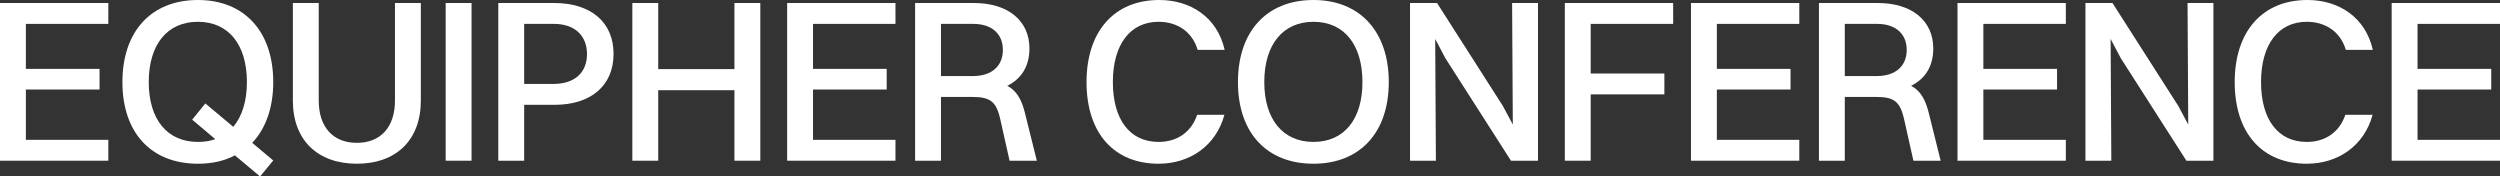<svg xmlns="http://www.w3.org/2000/svg" width="1360" height="96" viewBox="0 0 1360 96" fill="none"><rect x="0" y="0" width="1360" height="96" fill="#333333" stroke="none"/><path d="M0 87.422V1.64H58.931V12.993H14.073V37.467H54.156V48.694H14.073V76.068H58.931V87.422H0Z" fill="white"></path><path d="M107.682 89.062C82.174 89.062 66.594 72.158 66.594 44.657C66.594 17.156 82.174 0 107.682 0C132.938 0 148.645 17.156 148.645 44.657C148.645 58.66 144.498 70.013 137.21 77.708L148.645 87.296L141.482 96L127.786 84.52C122.132 87.548 115.347 89.062 107.682 89.062ZM107.682 77.204C111.2 77.204 114.341 76.699 117.106 75.69L104.541 65.093L111.703 56.263L126.907 69.004C131.681 63.327 134.32 55.001 134.32 44.657C134.32 24.347 124.394 11.858 107.682 11.858C90.844 11.858 80.918 24.347 80.918 44.657C80.918 64.841 90.844 77.204 107.682 77.204Z" fill="white"></path><path d="M228.933 54.749C228.933 76.068 215.614 89.062 194.128 89.062C172.641 89.062 159.322 76.068 159.322 54.749V1.64H173.395V54.749C173.395 69.13 181.185 77.708 194.128 77.708C207.195 77.708 214.86 69.004 214.86 54.749V1.64H228.933V54.749Z" fill="white"></path><path d="M242.45 87.422V1.64H256.523V87.422H242.45Z" fill="white"></path><path d="M271.075 87.422V1.64H301.483C321.461 1.64 333.775 12.11 333.775 29.267C333.775 46.802 321.21 57.02 301.734 57.02H285.148V87.422H271.075ZM301.357 12.993H285.148V45.666H300.98C312.791 45.666 319.325 39.359 319.325 29.393C319.325 19.427 312.666 12.993 301.357 12.993Z" fill="white"></path><path d="M343.997 87.422V1.64H358.07V37.593H399.536V1.64H413.609V87.422H399.536V49.072H358.07V87.422H343.997Z" fill="white"></path><path d="M428.209 87.422V1.64H487.14V12.993H442.282V37.467H482.365V48.694H442.282V76.068H487.14V87.422H428.209Z" fill="white"></path><path d="M497.818 87.422V1.64H529.859C548.33 1.64 560.016 11.227 560.016 26.365C560.016 36.079 555.618 42.891 547.953 46.675C552.979 49.325 555.744 53.992 557.629 61.687L564.037 87.422H549.21L544.058 64.463C541.796 54.623 538.027 52.731 528.603 52.731H511.891V87.422H497.818ZM529.482 12.993H511.891V41.377H529.231C539.66 41.377 545.566 35.827 545.566 27.122C545.566 18.544 539.66 12.993 529.482 12.993Z" fill="white"></path><path d="M666.214 27.122H651.512C648.622 17.282 640.455 11.858 630.277 11.858C614.696 11.858 605.398 24.347 605.398 44.657C605.398 64.967 614.571 77.204 630.277 77.204C640.078 77.204 647.994 72.158 651.261 62.444H666.088C661.439 79.474 647.114 89.062 630.277 89.062C605.901 89.062 591.074 72.284 591.074 44.657C591.074 17.156 606.026 0 630.654 0C647.617 0 662.193 9.335 666.214 27.122Z" fill="white"></path><path d="M714.533 89.062C689.025 89.062 673.444 72.158 673.444 44.657C673.444 17.156 689.025 0 714.533 0C739.789 0 755.495 17.156 755.495 44.657C755.495 72.158 739.789 89.062 714.533 89.062ZM714.533 77.204C731.244 77.204 741.171 64.841 741.171 44.657C741.171 24.347 731.244 11.858 714.533 11.858C697.821 11.858 687.769 24.347 687.769 44.657C687.769 64.841 697.821 77.204 714.533 77.204Z" fill="white"></path><path d="M767.052 87.422V1.64H781.754L817.565 57.651L822.968 67.742L822.591 1.64H836.664V87.422H821.962L786.277 31.664L780.748 21.193L781.125 87.422H767.052Z" fill="white"></path><path d="M851.264 87.422V1.64H910.195V12.993H865.337V39.989H905.42V51.343H865.337V87.422H851.264Z" fill="white"></path><path d="M919.892 87.422V1.64H978.822V12.993H933.965V37.467H974.048V48.694H933.965V76.068H978.822V87.422H919.892Z" fill="white"></path><path d="M989.501 87.422V1.64H1021.54C1040.01 1.64 1051.7 11.227 1051.7 26.365C1051.7 36.079 1047.3 42.891 1039.64 46.675C1044.66 49.325 1047.43 53.992 1049.31 61.687L1055.72 87.422H1040.89L1035.74 64.463C1033.48 54.623 1029.71 52.731 1020.29 52.731H1003.57V87.422H989.501ZM1021.17 12.993H1003.57V41.377H1020.91C1031.34 41.377 1037.25 35.827 1037.25 27.122C1037.25 18.544 1031.34 12.993 1021.17 12.993Z" fill="white"></path><path d="M1064.88 87.422V1.64H1123.81V12.993H1078.95V37.467H1119.03V48.694H1078.95V76.068H1123.81V87.422H1064.88Z" fill="white"></path><path d="M1134.49 87.422V1.64H1149.19L1185 57.651L1190.4 67.742L1190.03 1.64H1204.1V87.422H1189.4L1153.71 31.664L1148.18 21.193L1148.56 87.422H1134.49Z" fill="white"></path><path d="M1290.82 27.122H1276.12C1273.23 17.282 1265.06 11.858 1254.89 11.858C1239.31 11.858 1230.01 24.347 1230.01 44.657C1230.01 64.967 1239.18 77.204 1254.89 77.204C1264.69 77.204 1272.6 72.158 1275.87 62.444H1290.7C1286.05 79.474 1271.72 89.062 1254.89 89.062C1230.51 89.062 1215.68 72.284 1215.68 44.657C1215.68 17.156 1230.64 0 1255.26 0C1272.23 0 1286.8 9.335 1290.82 27.122Z" fill="white"></path><path d="M1301.07 87.422V1.64H1360V12.993H1315.14V37.467H1355.23V48.694H1315.14V76.068H1360V87.422H1301.07Z" fill="white"></path></svg>